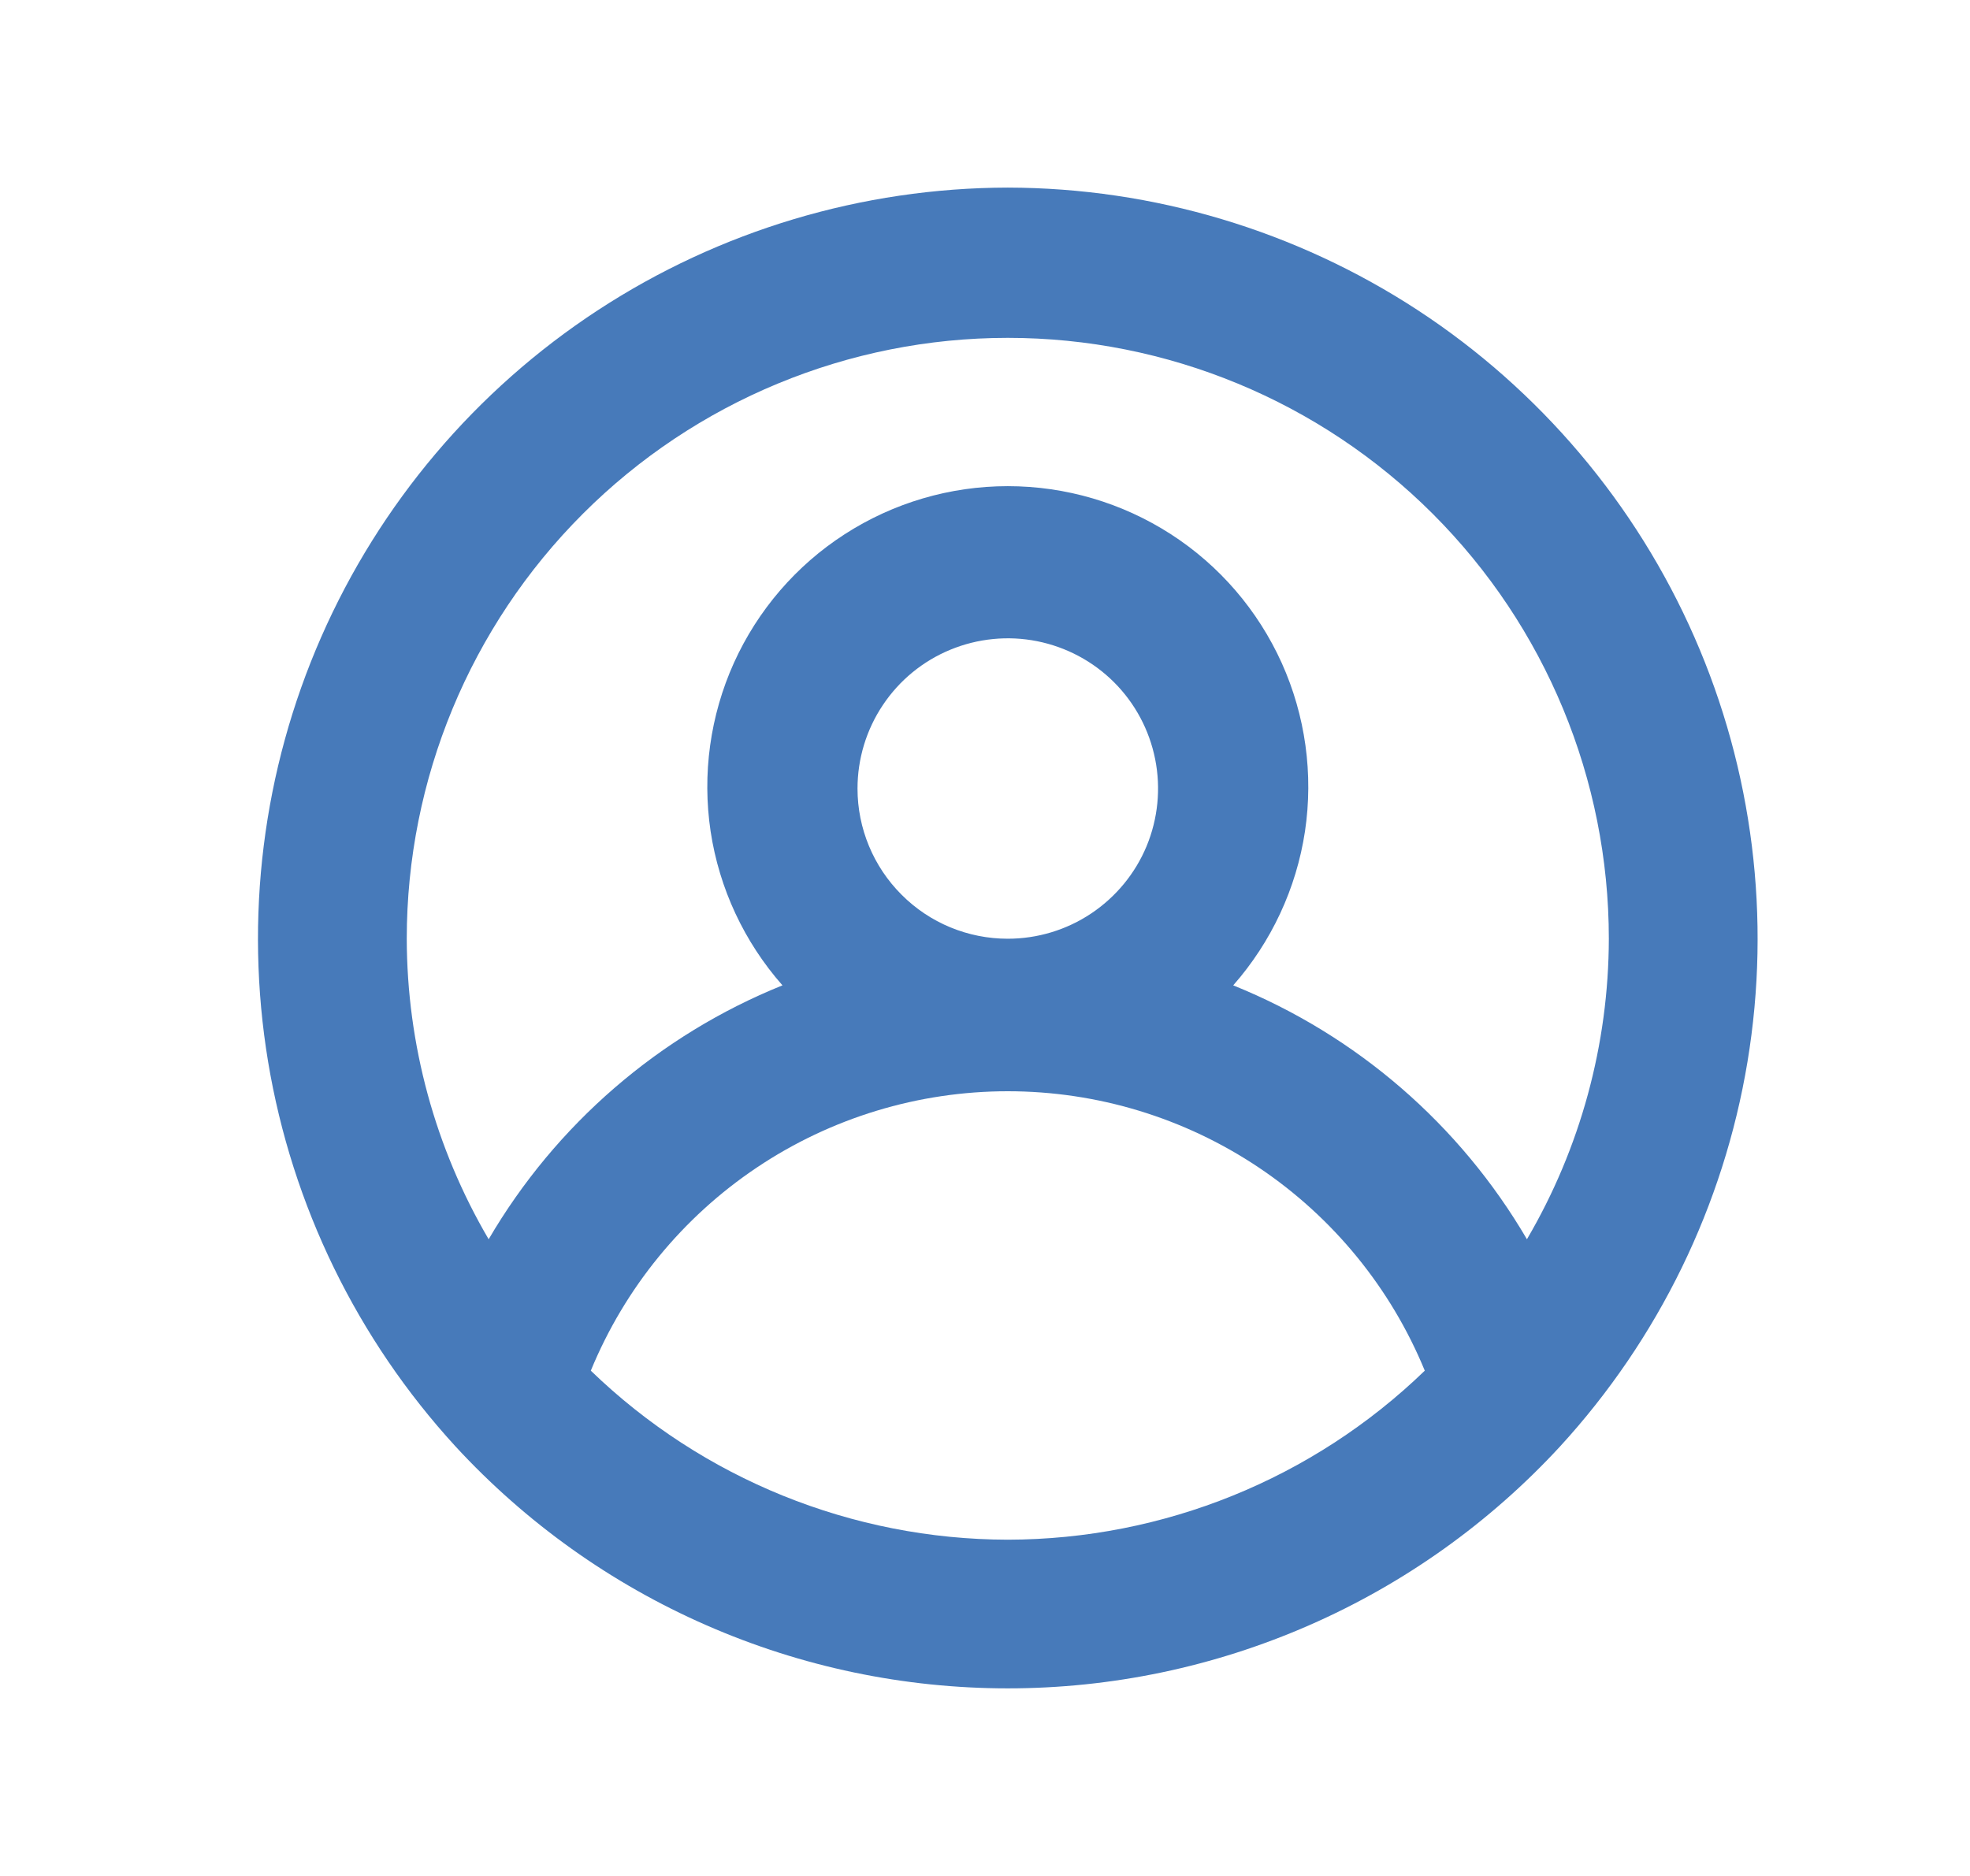 <svg width="21" height="20" viewBox="0 0 21 20" fill="none" xmlns="http://www.w3.org/2000/svg">
<path d="M10.743 2C9.19 2.003 7.671 2.458 6.372 3.308C5.072 4.159 4.048 5.37 3.424 6.792C2.8 8.214 2.604 9.788 2.858 11.32C3.113 12.852 3.807 14.277 4.857 15.422C5.607 16.235 6.517 16.884 7.53 17.327C8.543 17.771 9.637 18 10.743 18C11.849 18 12.943 17.771 13.956 17.327C14.969 16.884 15.879 16.235 16.629 15.422C17.679 14.277 18.374 12.852 18.628 11.32C18.882 9.788 18.686 8.214 18.062 6.792C17.438 5.37 16.414 4.159 15.115 3.308C13.815 2.458 12.296 2.003 10.743 2ZM10.743 16.415C9.084 16.412 7.491 15.767 6.298 14.613C6.66 13.732 7.276 12.978 8.068 12.447C8.859 11.917 9.79 11.634 10.743 11.634C11.696 11.634 12.627 11.917 13.418 12.447C14.21 12.978 14.826 13.732 15.188 14.613C13.995 15.767 12.402 16.412 10.743 16.415ZM9.141 8.407C9.141 8.09 9.235 7.78 9.411 7.517C9.587 7.253 9.837 7.048 10.13 6.927C10.423 6.806 10.745 6.774 11.056 6.836C11.366 6.898 11.652 7.05 11.876 7.274C12.1 7.498 12.252 7.783 12.314 8.094C12.376 8.405 12.344 8.727 12.223 9.02C12.102 9.312 11.896 9.562 11.633 9.738C11.37 9.914 11.06 10.008 10.743 10.008C10.318 10.008 9.911 9.84 9.611 9.539C9.31 9.239 9.141 8.831 9.141 8.407ZM16.277 13.212C15.561 11.988 14.46 11.036 13.146 10.505C13.553 10.042 13.819 9.472 13.911 8.863C14.002 8.253 13.916 7.63 13.663 7.068C13.409 6.506 12.999 6.029 12.481 5.695C11.963 5.361 11.36 5.183 10.743 5.183C10.127 5.183 9.523 5.361 9.005 5.695C8.487 6.029 8.077 6.506 7.823 7.068C7.57 7.63 7.484 8.253 7.575 8.863C7.667 9.472 7.933 10.042 8.341 10.505C7.026 11.036 5.925 11.988 5.209 13.212C4.639 12.24 4.338 11.135 4.336 10.008C4.336 8.309 5.011 6.68 6.213 5.478C7.414 4.277 9.044 3.602 10.743 3.602C12.442 3.602 14.072 4.277 15.273 5.478C16.475 6.68 17.15 8.309 17.15 10.008C17.148 11.135 16.847 12.24 16.277 13.212Z" fill="#477ABA"/>
</svg>
